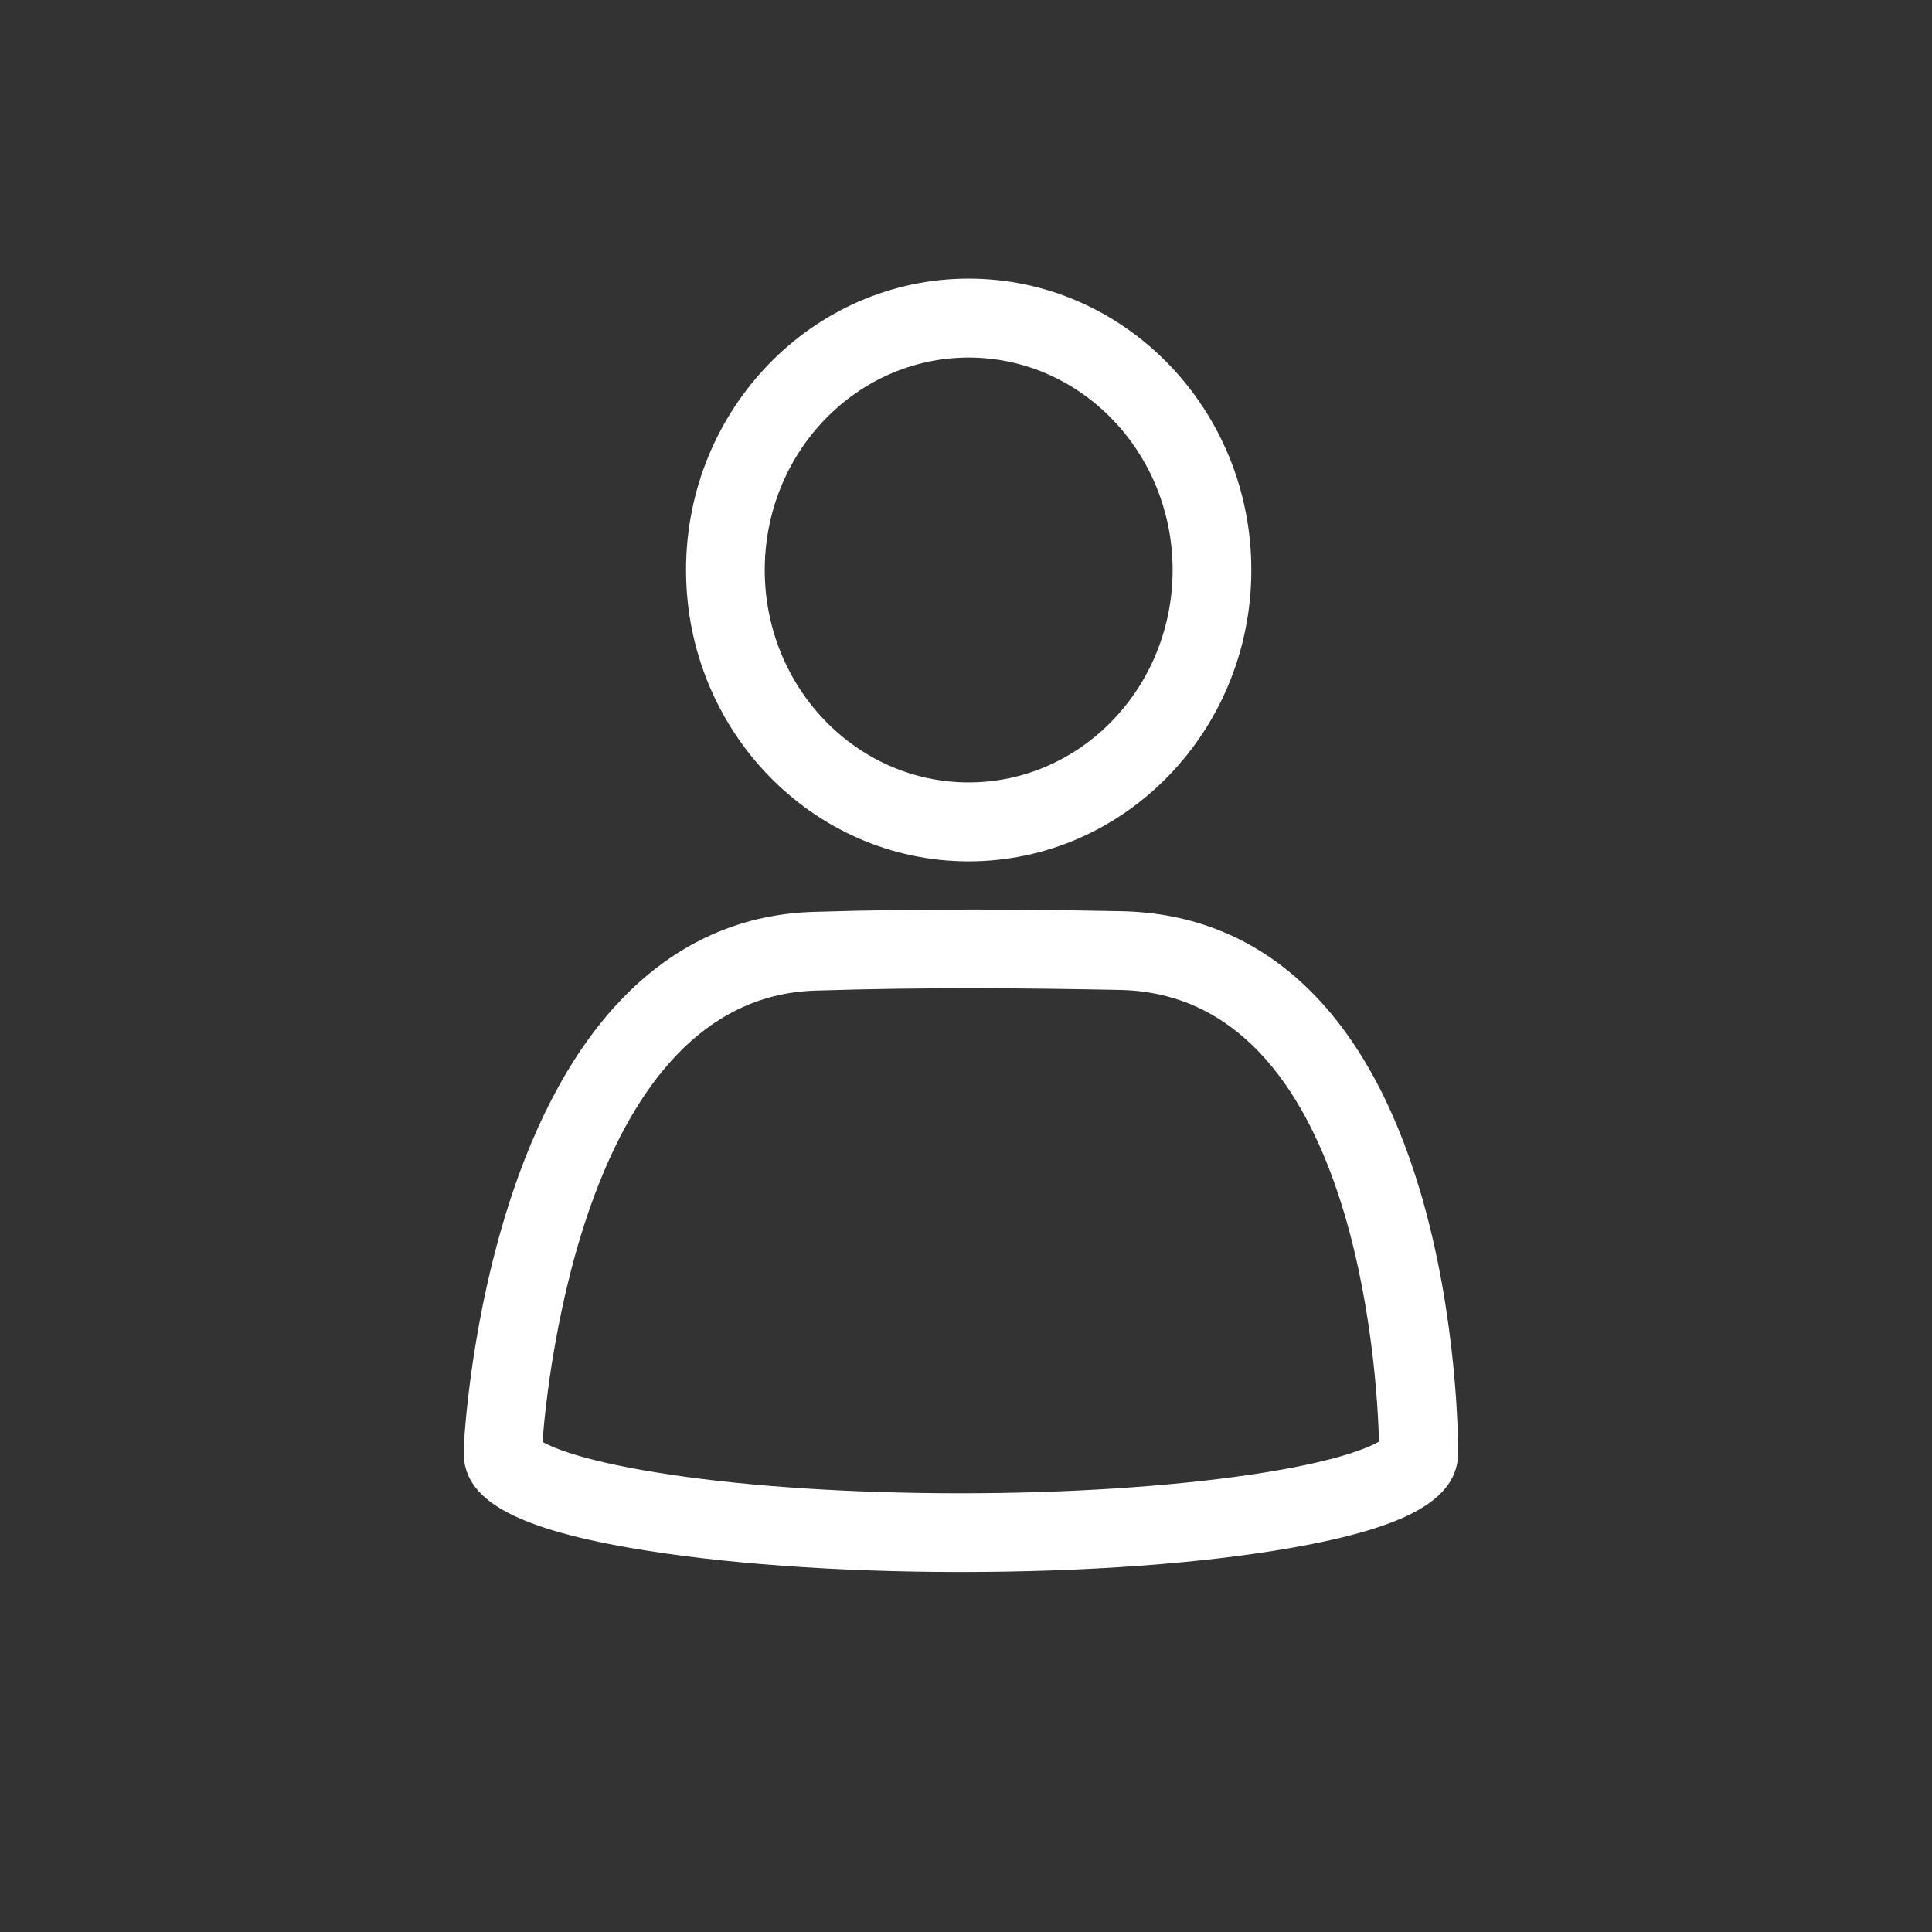 <?xml version="1.0" encoding="utf-8"?>
<!-- Generator: Adobe Illustrator 27.0.0, SVG Export Plug-In . SVG Version: 6.00 Build 0)  -->
<svg version="1.1" id="Layer_1" xmlns="http://www.w3.org/2000/svg" xmlns:xlink="http://www.w3.org/1999/xlink" x="0px" y="0px"
	 viewBox="0 0 864 864" style="enable-background:new 0 0 864 864;" xml:space="preserve">
<rect x="0" y="0" width="864" height="864" fill="#333333" stroke="none"/>
<style type="text/css">
	.st0{display:none;}
	.st1{display:inline;fill:#FFFFFF;}
	.st2{fill:#FFFFFF;}
	.st3{display:inline;}
</style>
<g id="REGISTER" class="st0">
	<path class="st1" d="M342.6,464.2l-64.7,137.6c-2,4.3-1.1,9.3,2.2,12.7c2.1,2.1,5,3.3,7.9,3.3c1.6,0,3.2-0.3,4.8-1.1L430.4,552
		c1.9-0.9,3.4-2.4,4.5-4.2L727,255.6c14-14,14-36.8,0-50.8l-37.3-37.3c-14-14-36.8-14-50.8,0L346.7,459.7
		C345,460.8,343.5,462.2,342.6,464.2z M333.5,572.8L321.7,561l34.3-72.9l50.4,50.4L333.5,572.8z"/>
	<path class="st1" d="M162.5,635.2c-6.7,0-12,5.4-12,12c0,6.7,5.4,12,12,12h449.9c6.7,0,12-5.4,12-12c0-6.7-5.4-12-12-12H162.5z"/>
</g>
<g id="BROCHURE" class="st0">
	<path class="st1" d="M716.4,263.3v360c-17.7-5.9-36.9-10.5-57.3-13.7c-26.1-4.1-53.4-5.8-81.2-5.1c-18.5,0.5-36.8,2-54.7,4.6
		C571,594.4,623.8,587,681.3,587h12.2V196.5h-12.2c-47,0-91.6,4.8-132.6,14.4c-22,5.1-43.3,11.7-63.4,19.5
		c-18.6,7.3-36.8,15.8-54,25.5c-17.2-9.7-35.3-18.3-54-25.5c-20.1-7.8-41.4-14.4-63.4-19.5c-41-9.5-85.6-14.4-132.6-14.4h-12.2
		v390.4h12.2c57.4,0,110.3,7.4,158.1,22.1c-17.8-2.6-36.2-4.2-54.7-4.6c-27.8-0.7-55.1,1-81.2,5.1c-20.4,3.2-39.6,7.8-57.3,13.7
		v-360h-25.3v396.9l17.4-7.1c37.2-15.2,84.9-23.5,134.5-23.5c56.7,0,111.1,10.5,153.1,29.7l5.2,2.4l5.2-2.4
		c81.5-37.1,205.2-39.8,287.6-6.1l17.4,7.1V263.3H716.4z M669.2,562.6c-42.5,0.8-83,5.6-120.4,14.3c-22,5.1-43.3,11.7-63.4,19.5
		c-14.3,5.6-28.3,11.9-41.8,18.9V277c63.2-35.5,139-54.4,225.5-56v341.6H669.2z M193.7,562.6V221c86.5,1.6,162.3,20.4,225.5,56
		v338.3c-13.5-7-27.5-13.3-41.8-18.9c-20.1-7.8-41.4-14.4-63.4-19.5C276.6,568.2,236.2,563.4,193.7,562.6z"/>
</g>
<g id="Layer_5">
	<g>
		<path class="st2" d="M433.2,385.2c69.7,0,126.4-58.4,126.4-130.3s-56.7-130.3-126.4-130.3S306.8,183,306.8,254.9
			S363.5,385.2,433.2,385.2z M433.2,159.9c50.3,0,91.2,42.6,91.2,95s-40.9,95-91.2,95s-91.2-42.6-91.2-95S382.9,159.9,433.2,159.9z"
			/>
		<path class="st2" d="M281.7,692.2c39.7,6.9,92.2,10.8,147.9,10.8s108.2-3.8,147.9-10.8c52.3-9.2,74.6-21.9,74.6-42.7v-0.1
			c0-4.4-0.2-60-16.9-116.4c-24-80.9-70.2-124.2-133.6-125.5c-41.3-0.8-86.6-1.3-137.9,0.3c-60.8,1.9-107.2,45.1-134.2,124.8
			c-19.3,56.9-22,112.4-22.1,114.7c0,0.5,0,1,0,1.5c0,0.2,0,0.5,0,0.7C207.1,670.3,229.4,683.1,281.7,692.2z M364.6,443
			c50.6-1.6,95.3-1.1,136.2-0.3c105.8,2.1,115.1,171.4,115.9,202c-4.9,2.8-19.6,9.2-57.6,14.8c-36,5.3-82,8.3-129.5,8.3
			s-93.5-2.9-129.5-8.3c-37.7-5.6-52.4-11.8-57.5-14.7C244.8,616,262,446.2,364.6,443z"/>
	</g>
</g>
<g id="EVENTS" class="st0">
	<g class="st3">
		<path class="st2" d="M666.5,263.2c-3.6-8.6-8.8-16.3-15.4-22.9c-6.6-6.6-14.3-11.8-22.9-15.4c-8.9-3.8-18.3-5.7-28-5.7H259.3
			c-9.7,0-19.2,1.9-28,5.7c-8.6,3.6-16.3,8.8-22.9,15.4c-6.6,6.6-11.8,14.3-15.4,22.9c-3.8,8.9-5.7,18.3-5.7,28V383v249.1
			c0,9.7,1.9,19.2,5.7,28c3.6,8.6,8.8,16.3,15.4,22.9c6.6,6.6,14.3,11.8,22.9,15.4c8.9,3.8,18.3,5.7,28,5.7h340.8
			c9.7,0,19.2-1.9,28-5.7c8.6-3.6,16.3-8.8,22.9-15.4c6.6-6.6,11.8-14.3,15.4-22.9c3.8-8.9,5.7-18.3,5.7-28V383v-91.8
			C672.2,281.5,670.3,272.1,666.5,263.2z M208.3,383h442.8v249.1c0,28.1-22.9,51-51,51H259.3c-28.1,0-51-22.9-51-51L208.3,383
			L208.3,383z M259.3,240.3h340.8c28.1,0,51,22.9,51,51V362H208.3v-70.7C208.3,263.2,231.2,240.3,259.3,240.3z"/>
		<path class="st2" d="M352,259.2L352,259.2c-6.1,0-11-4.9-11-11V191c0-6.1,4.9-11,11-11l0,0c6.1,0,11,4.9,11,11v57.3
			C362.9,254.3,358,259.2,352,259.2z"/>
		<path class="st2" d="M507.5,259.2L507.5,259.2c-6.1,0-11-4.9-11-11V191c0-6.1,4.9-11,11-11l0,0c6.1,0,11,4.9,11,11v57.3
			C518.5,254.3,513.6,259.2,507.5,259.2z"/>
	</g>
	<g class="st3">
		<path class="st2" d="M264.3,447.7c2.8-6.5,6.2-12.6,9.9-18.4c4-6.2,8.5-12.1,13.6-17.6c5-5.4,10.6-10.4,16.4-15.1
			c5.9-4.5,12.1-8.5,18.6-12.2c6-3.2,12.4-6,18.8-8.2c6.5-2.3,13.1-4.2,19.8-5.4c6.7-1.3,13.4-2,20.1-2.2c6.4-0.3,12.6,0,18.8,0.7
			c3.2-6,6.7-11.9,10.6-17.4c4.2-5.9,8.9-11.6,14.1-16.7c5-5.2,10.6-10.1,16.6-14.6c5.9-4.4,12.1-8.4,18.6-11.9
			c7.5-4,15.6-7.4,23.6-10c8.2-2.7,16.6-4.5,25.1-5.7c8.5-1.2,17.1-1.5,25.6-1c8.5,0.3,17.1,1.5,25.6,3.3c8.4,2,16.4,4.7,24.3,8
			c7.9,3.3,15.4,7.4,22.4,12.1c7.2,4.7,13.9,10.1,20.1,15.9c6,5.9,11.7,12.2,16.9,19.3c4.2,5.9,8,12.1,11.4,18.6
			c3.4,6.4,6.4,13.2,8.5,20.1c2.3,6.9,4.2,13.7,5.5,20.9c1,6.5,1.8,13.1,2,19.8c11.9,3,23.1,7.9,33.2,14.1
			c10.9,6.7,20.4,15.1,28.6,24.6c8.2,9.7,14.9,20.6,19.8,32.5c4.5,11.6,7.5,24,8.4,37c0.7,8.5,0.7,17.3-0.3,25.8
			c-0.8,8-2.3,15.9-4.7,23.5c-2.3,7-5.4,13.9-9.2,20.4c-3.7,6.2-8.2,12.1-13.4,17.4c-4.9,4.9-10.2,9-15.7,12.7
			c-6,3.7-12.2,6.7-18.8,9.2c-6.9,2.5-14.1,4.4-21.3,5.5l0,0c-7.7,1.3-15.6,1.8-23.4,1.8h-365c-3.3,0-6.9-0.2-10.4-0.3
			c-3.5-0.2-6.9-0.5-10.2-1c-13.6-1.7-26.1-5-37.4-10.2c-11.1-5-20.9-11.7-29.1-19.9c-8.5-8.4-15.2-18.4-19.8-30.2
			c-4-10.4-6.4-22.1-6.5-35.2h-0.2v-2.2c0-2.7,0.2-5.4,0.3-8.2c0.2-2.9,0.5-5.7,0.8-8.5c1.5-11.7,4.9-22.6,9.7-32.7
			c4.9-10.4,11.6-19.8,19.4-28c7.9-8,17.1-14.9,27.1-20.1C242.9,453.1,253.2,449.5,264.3,447.7L264.3,447.7z M226.3,491.1
			c-7.2,6.5-13.1,14.2-17.6,22.9c-4.4,8.4-7.4,17.8-8.7,27.6l0,0c-0.3,2.3-0.5,4.9-0.7,7c-0.2,2.2-0.2,4.5-0.2,6.9
			c0,10.9,1.8,20.8,5.2,29.3c3.5,8.9,8.7,16.6,15.4,22.9c6.2,6,13.9,11.1,22.4,14.7c8.9,3.8,18.9,6.4,29.5,7.7h0.2
			c2.7,0.5,5.7,0.7,8.5,0.8c3,0.2,6,0.3,9,0.3h364.8c1.7,0,3.2,0,4.5-0.2c1.3,0,2.8,0,4.4-0.2c11.7-0.8,22.4-3.2,31.7-7.2
			c9.2-4,17.3-9.5,23.6-16.4c6.5-7,11.6-15.6,14.9-25.3c3.3-9.7,5.2-20.8,5.2-33c0-1.7-0.2-3.4-0.2-4.7c0-1.5-0.2-3.2-0.2-4.9
			c-0.8-11.7-3.7-22.8-8.4-33c-4.7-10.6-11.2-19.9-19.1-28.1c-7.9-8-17.3-14.9-27.6-19.8c-10.1-4.9-21.1-7.9-32.8-9h-0.7l-2.2-0.2
			l0.2-2.2l0.2-0.7c1.3-14.9,0-29.3-3.9-43c-3.7-14.1-10-27.3-18.4-38.9c-8.5-11.7-18.9-21.9-31.2-30c-11.7-7.7-25.1-13.6-39.5-16.9
			c-14.6-3.4-29.1-3.9-43-2l0,0c-14.4,1.8-28.3,6.5-41,13.2c-12.7,6.9-24.1,15.9-33.7,26.8c-9.4,10.7-16.9,23.1-22.1,37l0,0
			l-0.2,0.5l-0.7,1.8l-1.8-0.5l-0.7-0.2l0,0c-13.6-3.2-27.3-3.9-40.5-2c-13.7,2-26.8,6.4-38.7,13.1c-11.9,6.5-22.4,15.4-31.3,26.1
			c-8.4,10.2-15.2,22.3-19.6,35.7l0,0l-0.2,0.3l-0.5,1.5h-1.5h-0.5l0,0c-9.9,0.5-19.3,2.5-28.1,6.2
			C241.7,479.2,233.3,484.5,226.3,491.1L226.3,491.1z"/>
		<path class="st2" d="M360.4,237.5c39.4,4.7,73.5,24.5,97,52.9c-2,0.8-3.8,1.8-5.7,2.9c-4.9,2.7-9.5,5.5-14.2,8.5
			c-19.8-22.6-47.6-38-79.7-41.9c-34.5-4-67.3,6.4-92.5,26.3c-25.1,19.9-42.7,49.4-46.7,83.9c-3,25,1.7,48.9,11.9,69.8
			c-1.7,0.8-3.5,1.7-5.2,2.5c-5,2.7-9.7,5.5-14.4,8.9c-12.6-25.1-18.3-53.9-14.7-83.9c4.7-40.5,25.5-75.4,55.1-99
			C281.1,245,319.7,232.8,360.4,237.5L360.4,237.5z"/>
		<path class="st2" d="M461.9,272.7L461.9,272.7c-4.2-4.5-4-11.7,0.5-16.1l27.6-26.1c4.5-4.2,11.7-4,15.9,0.5l0,0
			c4.4,4.5,4.2,11.7-0.3,15.9L477.9,273C473.3,277.4,466.1,277.2,461.9,272.7L461.9,272.7z"/>
		<path class="st2" d="M416.4,238.7L416.4,238.7c-5.5-2.7-7.7-9.5-5-15.1l17.1-34c2.8-5.5,9.7-7.9,15.2-5l0,0
			c5.5,2.7,7.7,9.5,5,15.1l-17.1,34C428.8,239.3,421.9,241.5,416.4,238.7L416.4,238.7z"/>
		<path class="st2" d="M362.1,222.4L362.1,222.4c-6.2-0.7-10.6-6.2-9.9-12.4l4.4-37.9c0.8-6.2,6.4-10.7,12.6-9.9l0,0
			c6.2,0.7,10.6,6.4,9.9,12.4l-4.4,37.9C373.8,218.7,368.3,223.3,362.1,222.4L362.1,222.4z"/>
		<path class="st2" d="M305.5,225.8L305.5,225.8c-6,1.5-12.2-2.3-13.6-8.4l-8.9-37c-1.3-6,2.3-12.2,8.4-13.6l0,0
			c6-1.5,12.2,2.3,13.7,8.4l8.7,37C315.4,218.2,311.5,224.4,305.5,225.8L305.5,225.8z"/>
		<path class="st2" d="M253.4,248.2L253.4,248.2c-5.2,3.5-12.2,2-15.6-3.2l-20.9-31.8c-3.5-5.2-2-12.2,3.2-15.6l0,0
			c5.2-3.5,12.2-2,15.6,3.2l20.9,31.8C260.1,237.8,258.6,244.9,253.4,248.2L253.4,248.2z"/>
		<path class="st2" d="M212.2,287.2L212.2,287.2c-3.7,5-10.7,6-15.7,2.3l-30.6-22.8c-4.9-3.7-6-10.9-2.3-15.7l0,0
			c3.9-5,10.9-6,15.9-2.3l30.5,22.8C214.9,275.2,215.9,282.2,212.2,287.2L212.2,287.2z"/>
		<path class="st2" d="M186.8,337.8L186.8,337.8c-1.7,6-8,9.4-14.1,7.7l-36.5-11.1c-5.9-1.7-9.2-8-7.5-13.9l0,0
			c1.8-6,8.2-9.4,14.1-7.7l36.5,10.9C185.1,325.6,188.6,332,186.8,337.8L186.8,337.8z"/>
		<path class="st2" d="M180.2,394.3L180.2,394.3c0.3,6.2-4.4,11.6-10.6,11.9l-38,2.2c-6.2,0.3-11.6-4.4-12.1-10.5l0,0
			c-0.3-6.2,4.5-11.6,10.7-11.9l38-2.3C174.5,383.2,179.9,388.1,180.2,394.3L180.2,394.3z"/>
		<path class="st2" d="M193.3,449.4L193.3,449.4c2.5,5.7-0.2,12.4-5.9,14.9l-35,15.1c-5.7,2.3-12.4-0.2-14.7-5.9l0,0
			c-2.5-5.7,0.2-12.4,5.9-14.9l35-15.1C184.2,441,190.8,443.7,193.3,449.4L193.3,449.4z"/>
	</g>
</g>
<g id="Layer_4" class="st0">
</g>
</svg>
